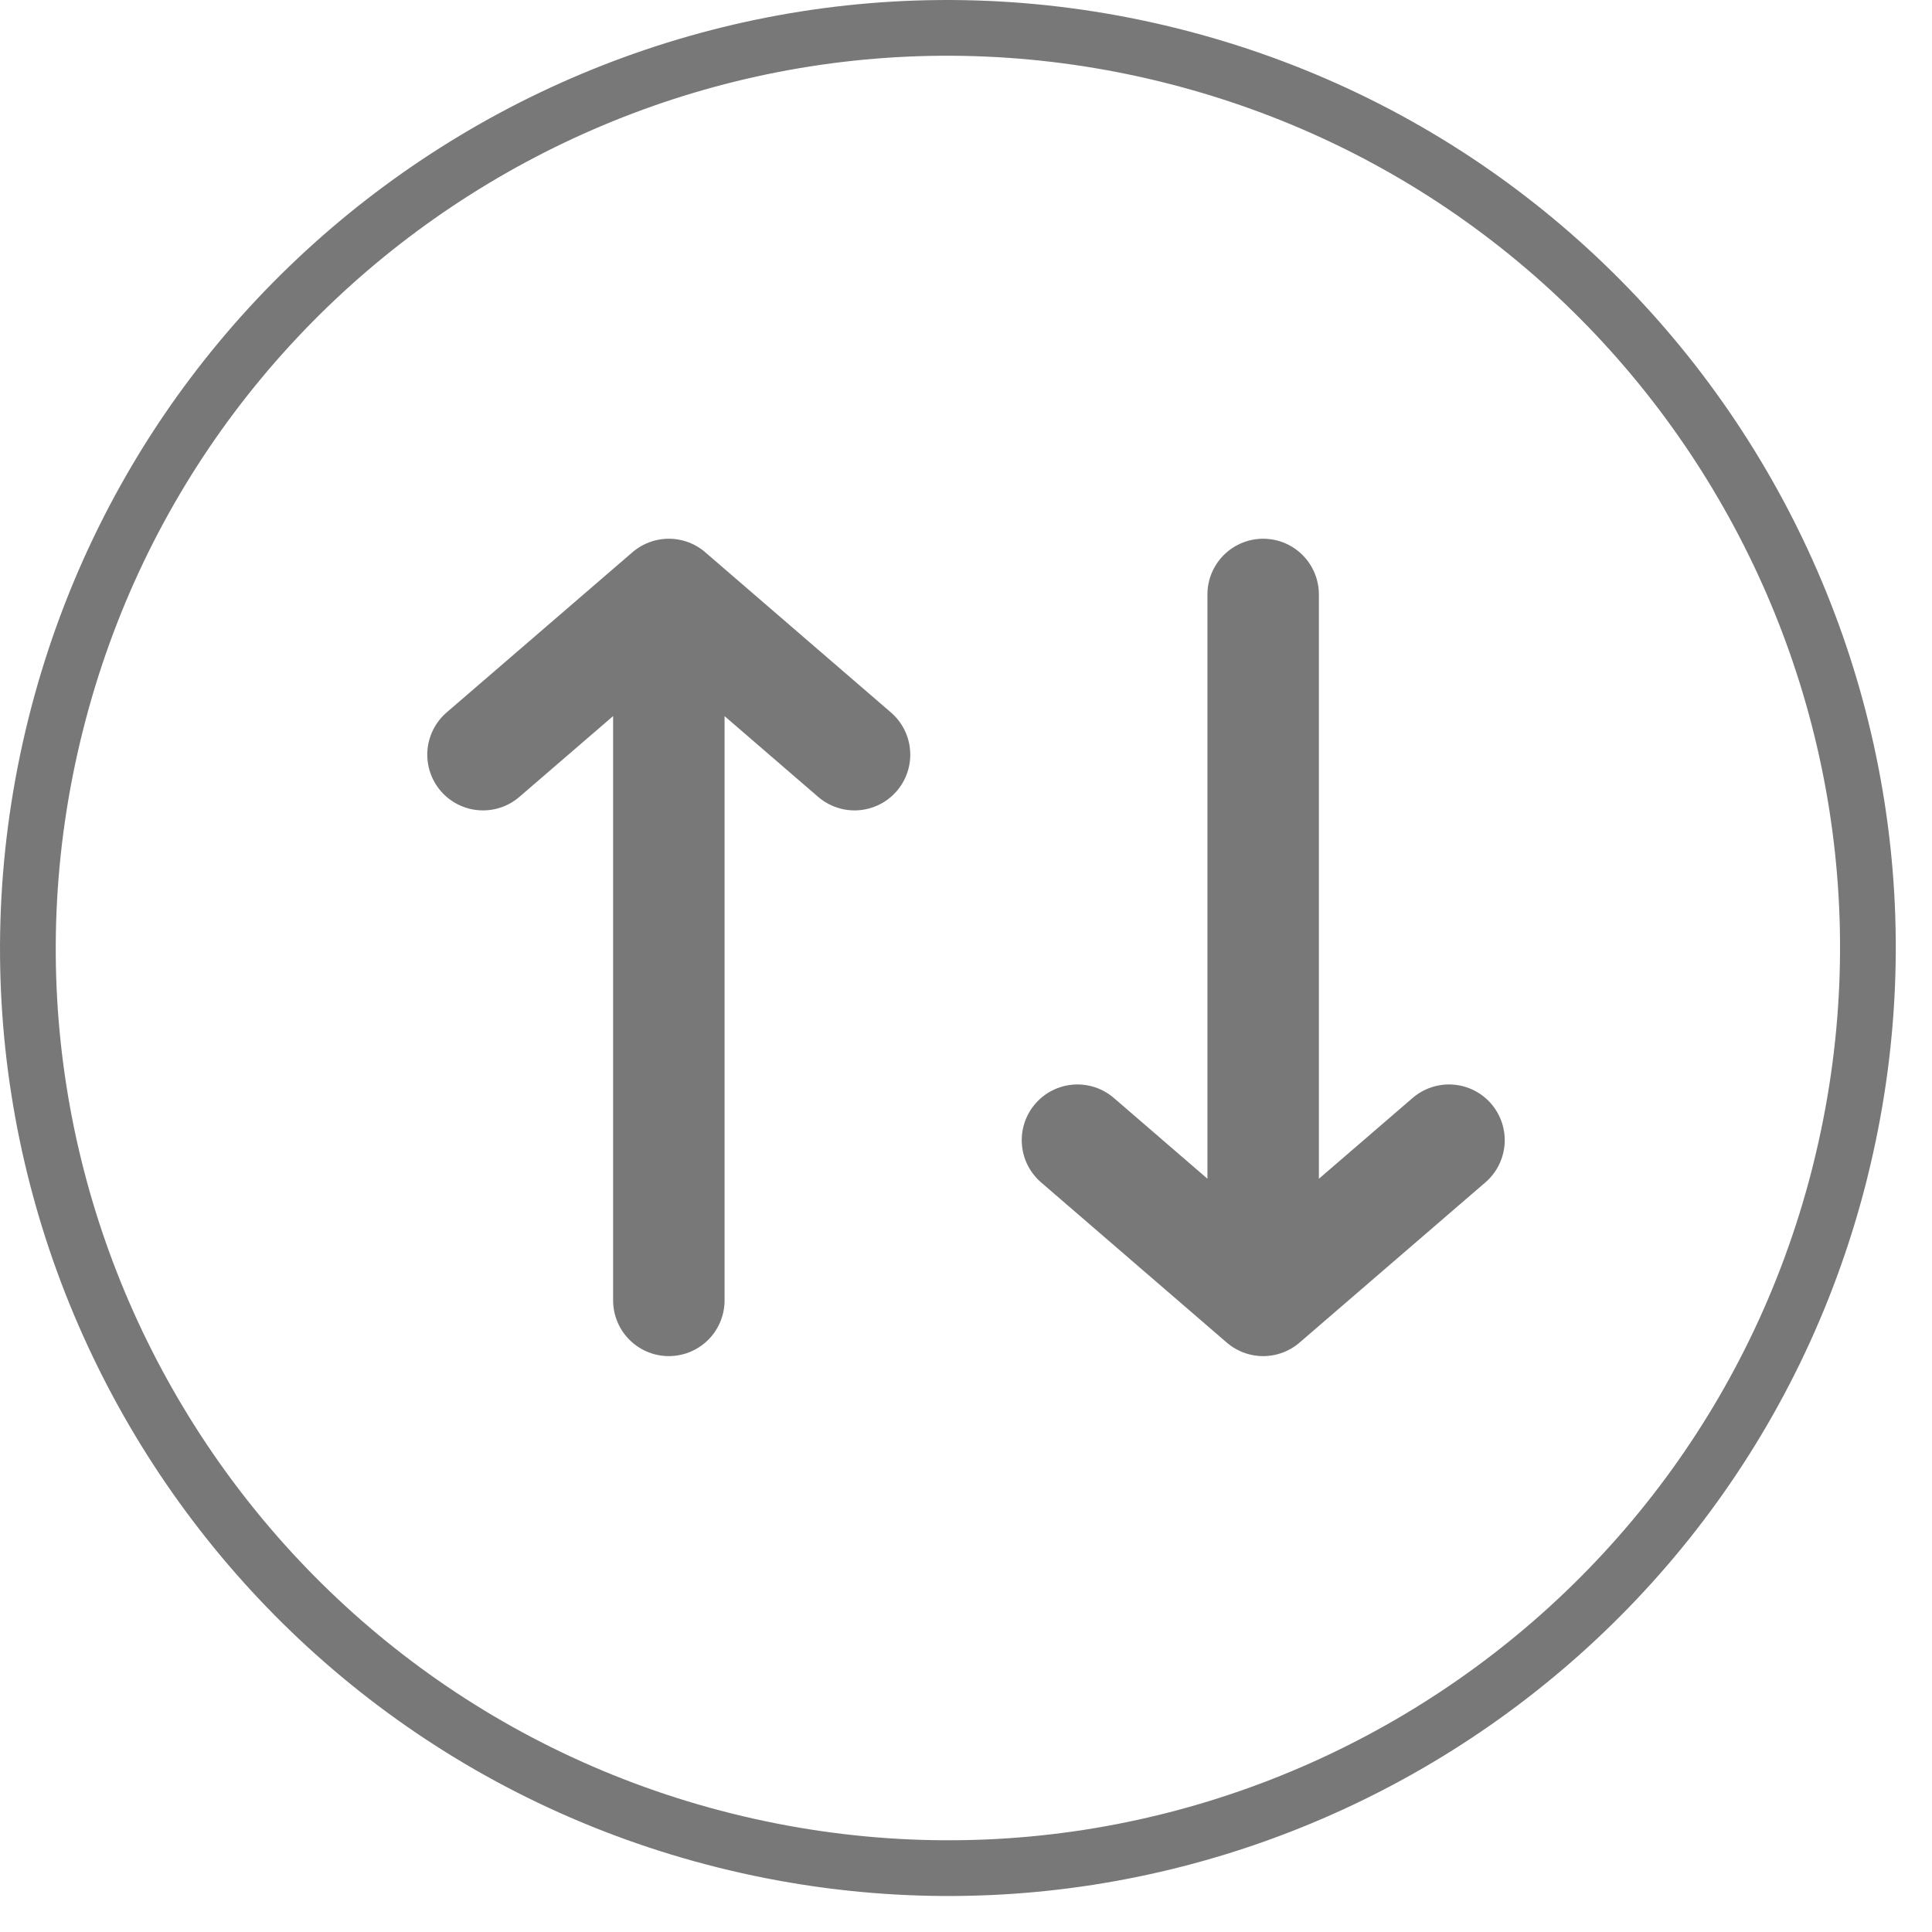 <svg width="52" height="52" viewBox="0 0 52 52" fill="none" xmlns="http://www.w3.org/2000/svg">
<path d="M49.534 31.507L49.491 31.681C46.11 44.844 32.731 52.834 19.52 49.54C6.257 46.232 -1.817 32.794 1.492 19.527L1.492 19.527C4.798 6.259 18.236 -1.816 31.501 1.491L31.501 1.491C44.769 4.799 52.842 18.239 49.534 31.507Z" stroke="#787878" stroke-width="1.5"/>
<path d="M33.998 35L33.998 16M33.998 35L39 30.688M33.998 35L29 30.688" stroke="#787878" stroke-width="3" stroke-linecap="round" stroke-linejoin="round"/>
<path d="M18.002 16L18.002 35M18.002 16L13 20.312M18.002 16L23 20.312" stroke="#787878" stroke-width="3" stroke-linecap="round" stroke-linejoin="round"/>
</svg>
